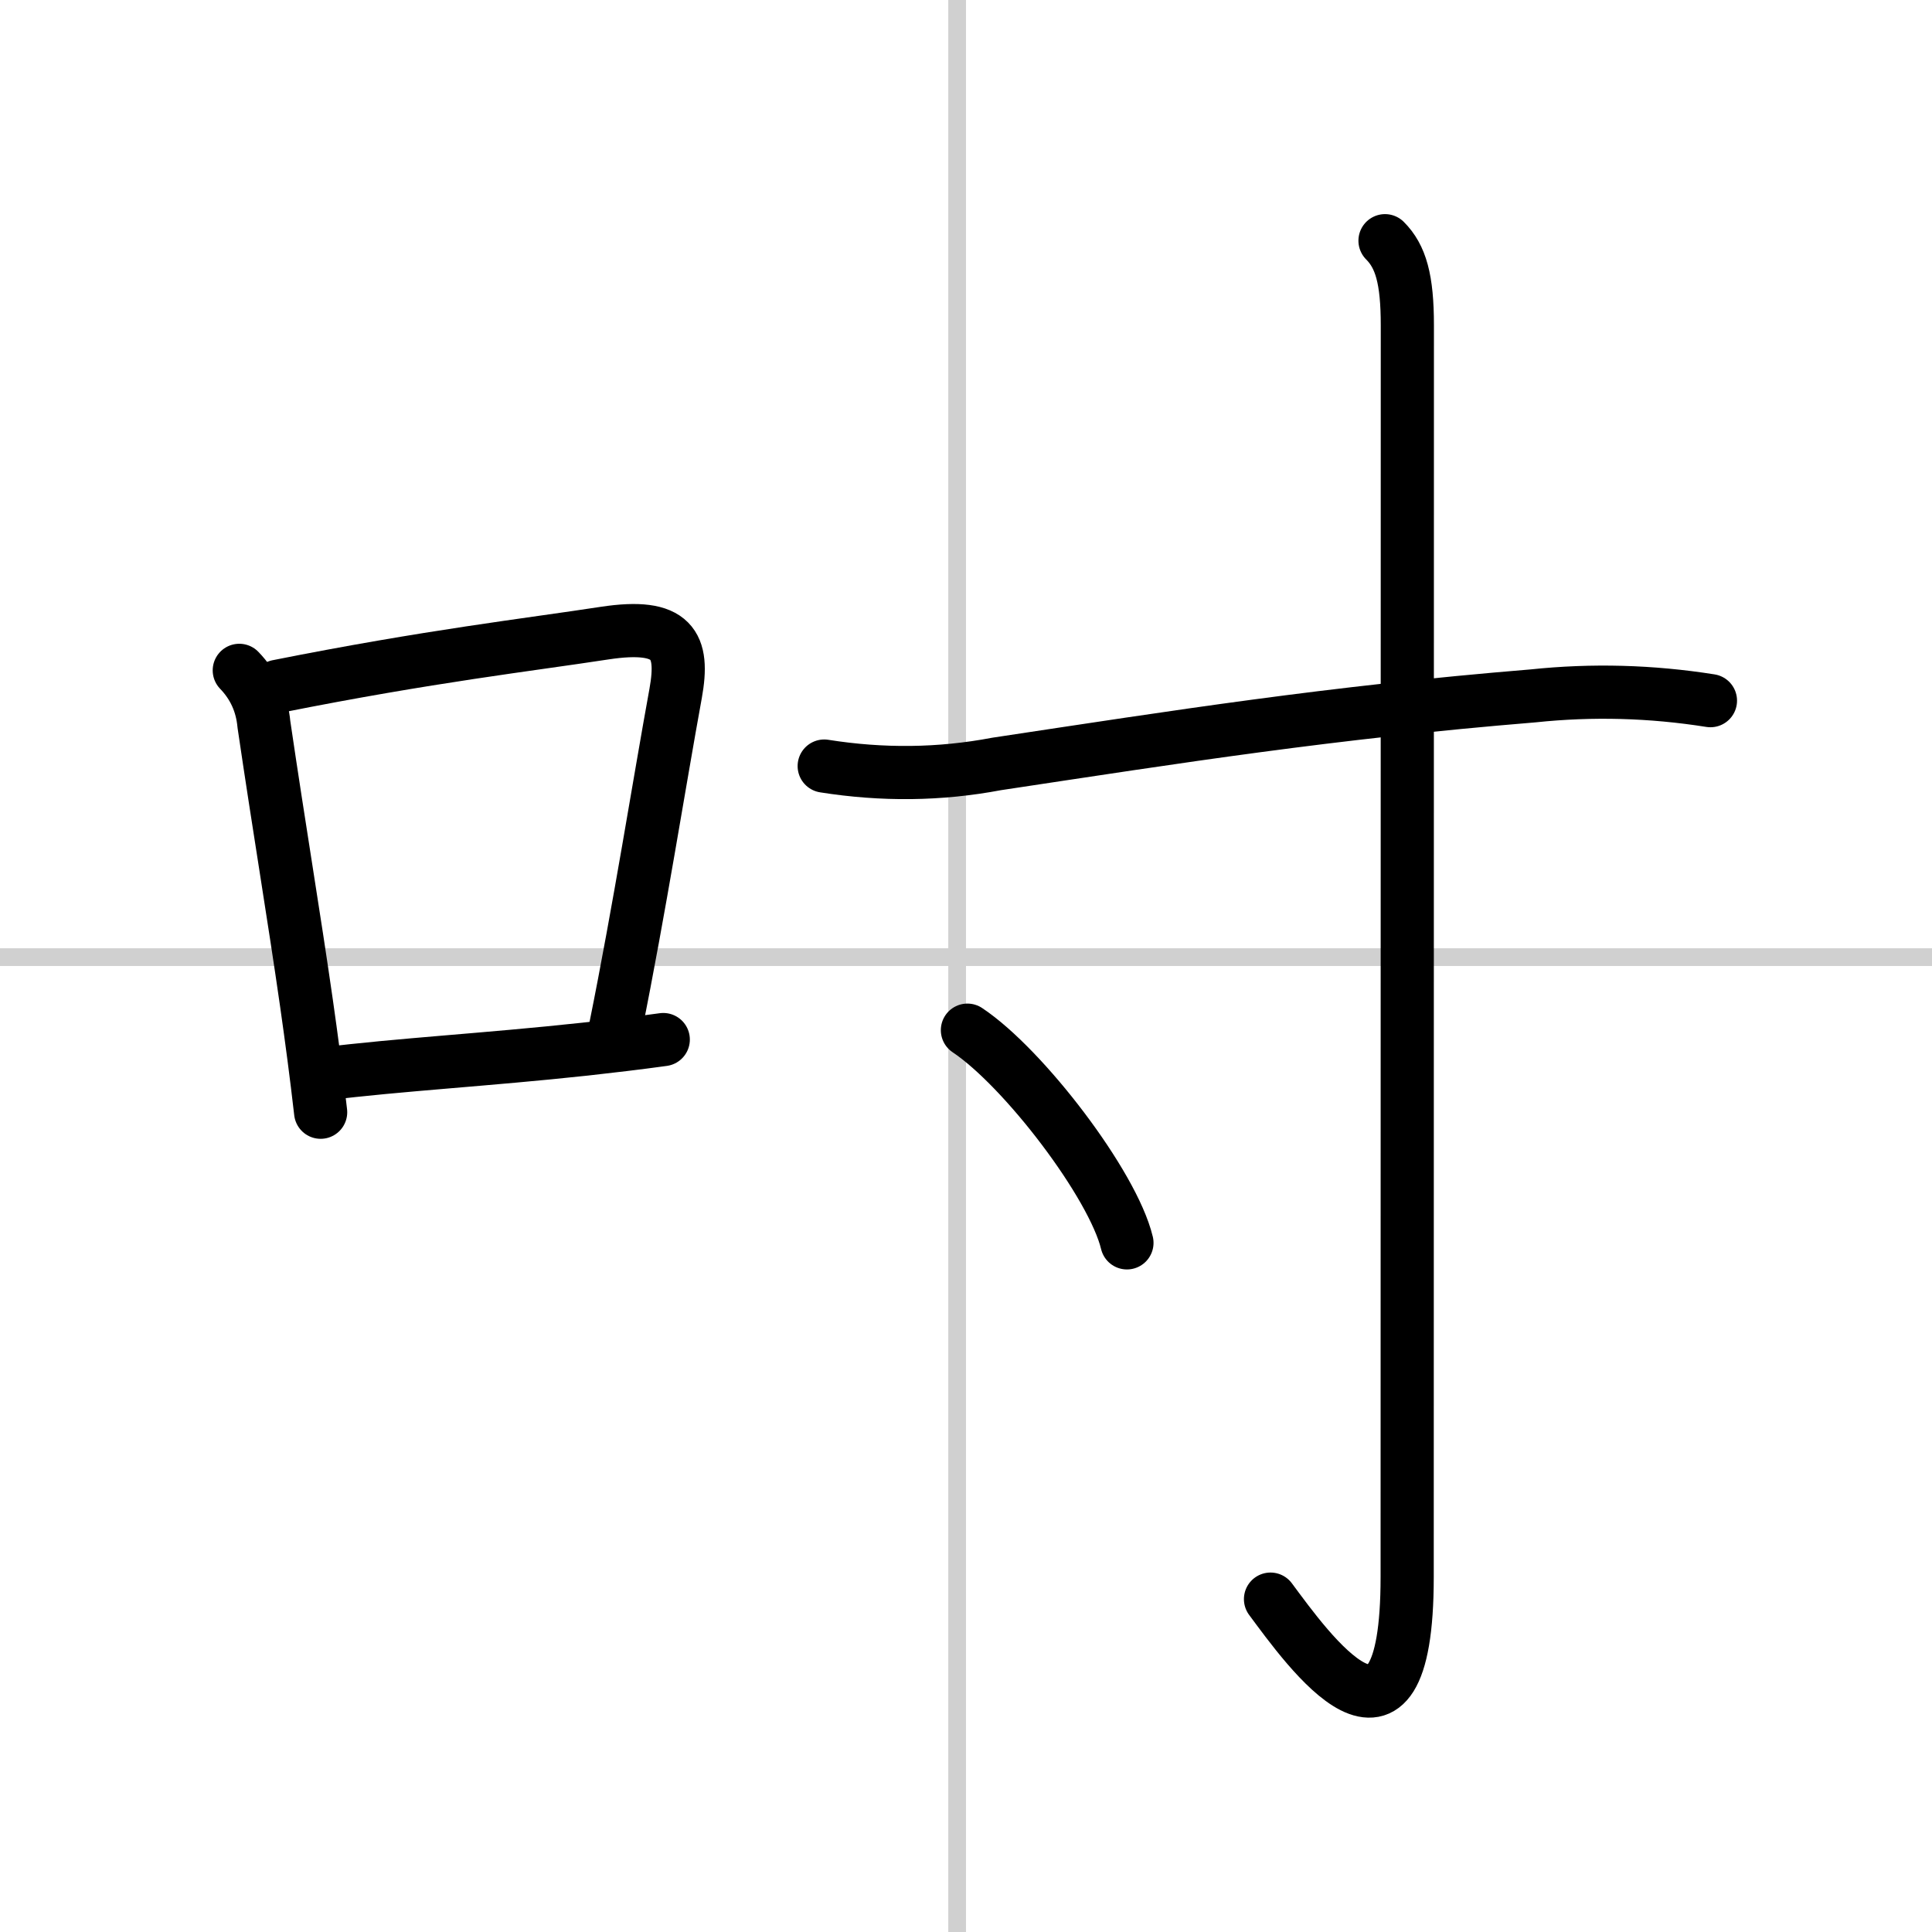 <svg width="400" height="400" viewBox="0 0 109 109" xmlns="http://www.w3.org/2000/svg"><rect x="0" y="0" width="109" height="109" fill="#808080" stroke="none"/><g fill="none" stroke="#000" stroke-linecap="round" stroke-linejoin="round" stroke-width="3"><rect width="100%" height="100%" fill="#fff" stroke="#fff"/><line x1="54" x2="54" y2="109" stroke="#d0d0d0" stroke-width="1"/><line x2="109" y1="54" y2="54" stroke="#d0d0d0" stroke-width="1"/><path d="m13.5 37.82c0.82 0.85 1.28 1.87 1.39 3.05 0.87 5.92 1.7 10.83 2.4 15.72 0.29 2.03 0.56 4.06 0.8 6.16"/><path d="m15.67 38.72c8.58-1.71 14.15-2.34 18.44-3 3.88-0.59 4.5 0.67 4.01 3.39-0.94 5.15-2.04 12.17-3.4 18.9"/><path d="m18.27 60.59c4.25-0.53 9.2-0.8 14.74-1.4 1.43-0.16 2.9-0.33 4.41-0.54"/><path d="m46.5 43.22c3.28 0.52 6.52 0.49 9.73-0.12 10.35-1.56 18.72-2.89 30.27-3.84 3.33-0.35 6.66-0.26 10 0.27"/><path d="m78.14 13.58c0.89 0.89 1.26 2.17 1.26 4.77 0 20.4-0.01 65.66-0.01 70.62 0 12.03-5.64 4.03-7.71 1.25"/><path d="m54.58 58.12c3.18 2.12 8.21 8.71 9 12"/></g></svg>
